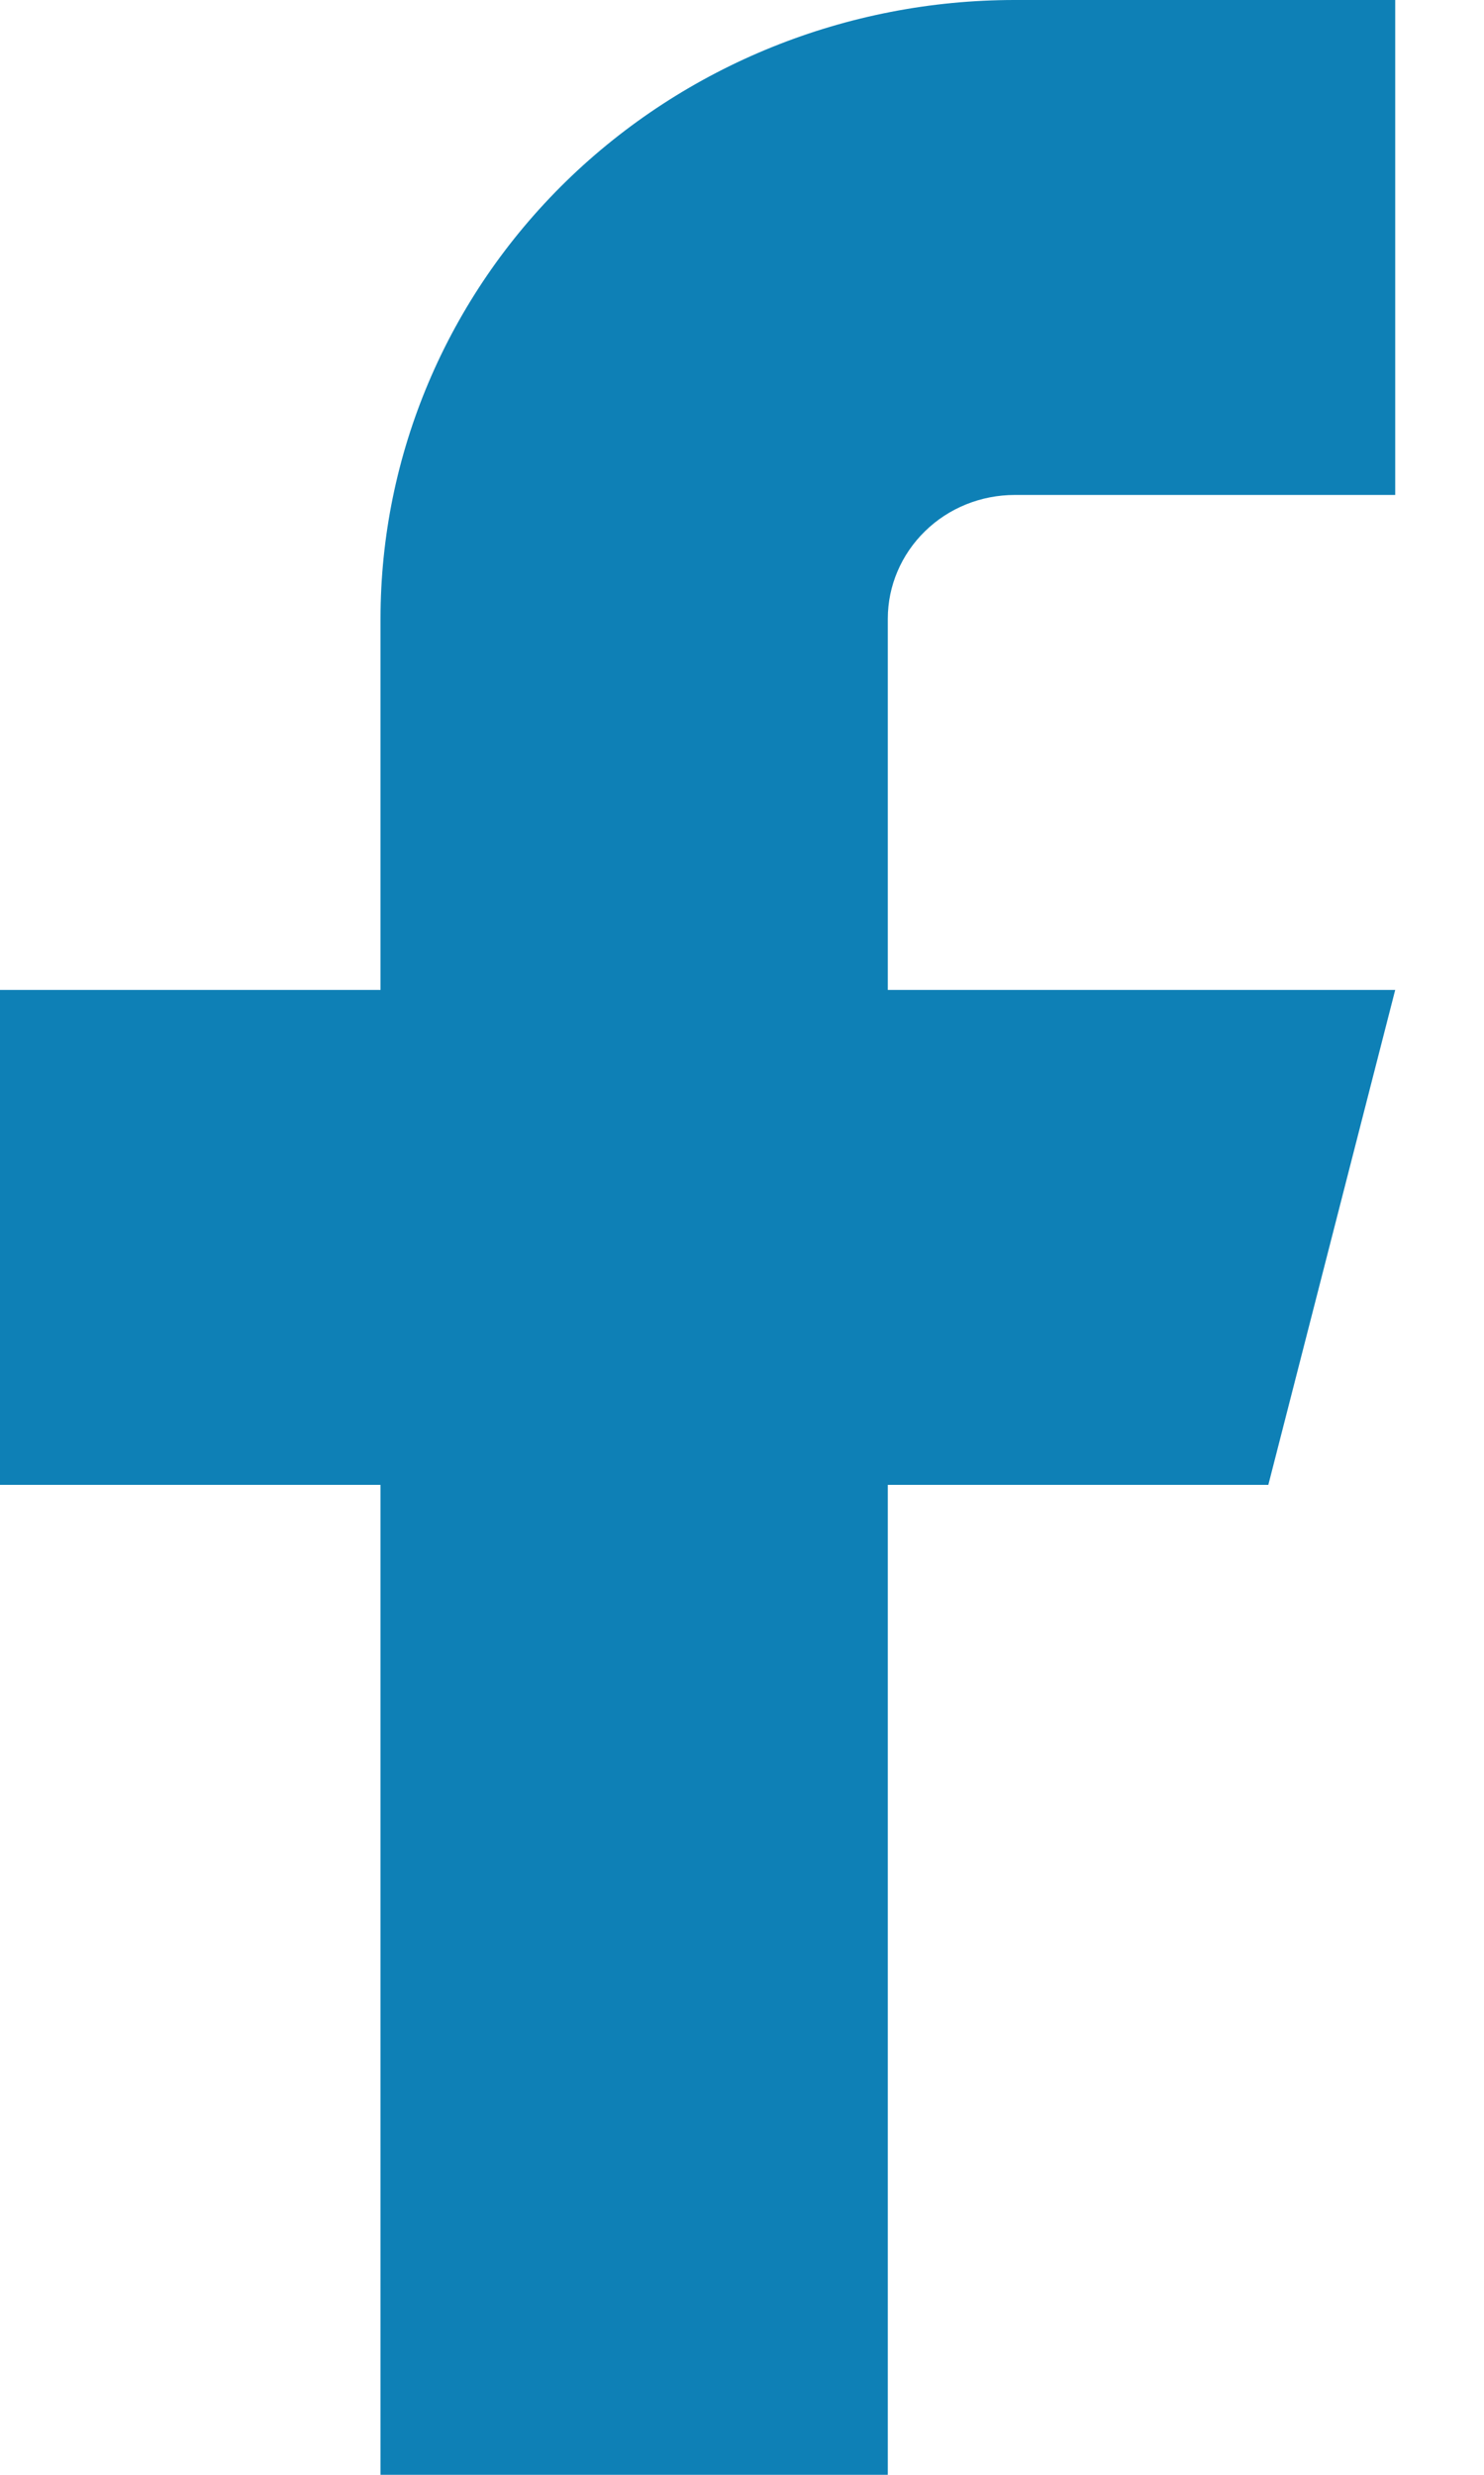 <svg width="12" height="20" viewBox="0 0 12 20" fill="none" xmlns="http://www.w3.org/2000/svg">
<path d="M11.282 0H8.205C6.845 0 5.541 0.527 4.579 1.464C3.617 2.402 3.077 3.674 3.077 5V8H0V12H3.077V20H7.179V12H10.256L11.282 8H7.179V5C7.179 4.735 7.288 4.48 7.48 4.293C7.672 4.105 7.933 4 8.205 4H11.282V0Z" fill="#0E80B6"/>
</svg>
